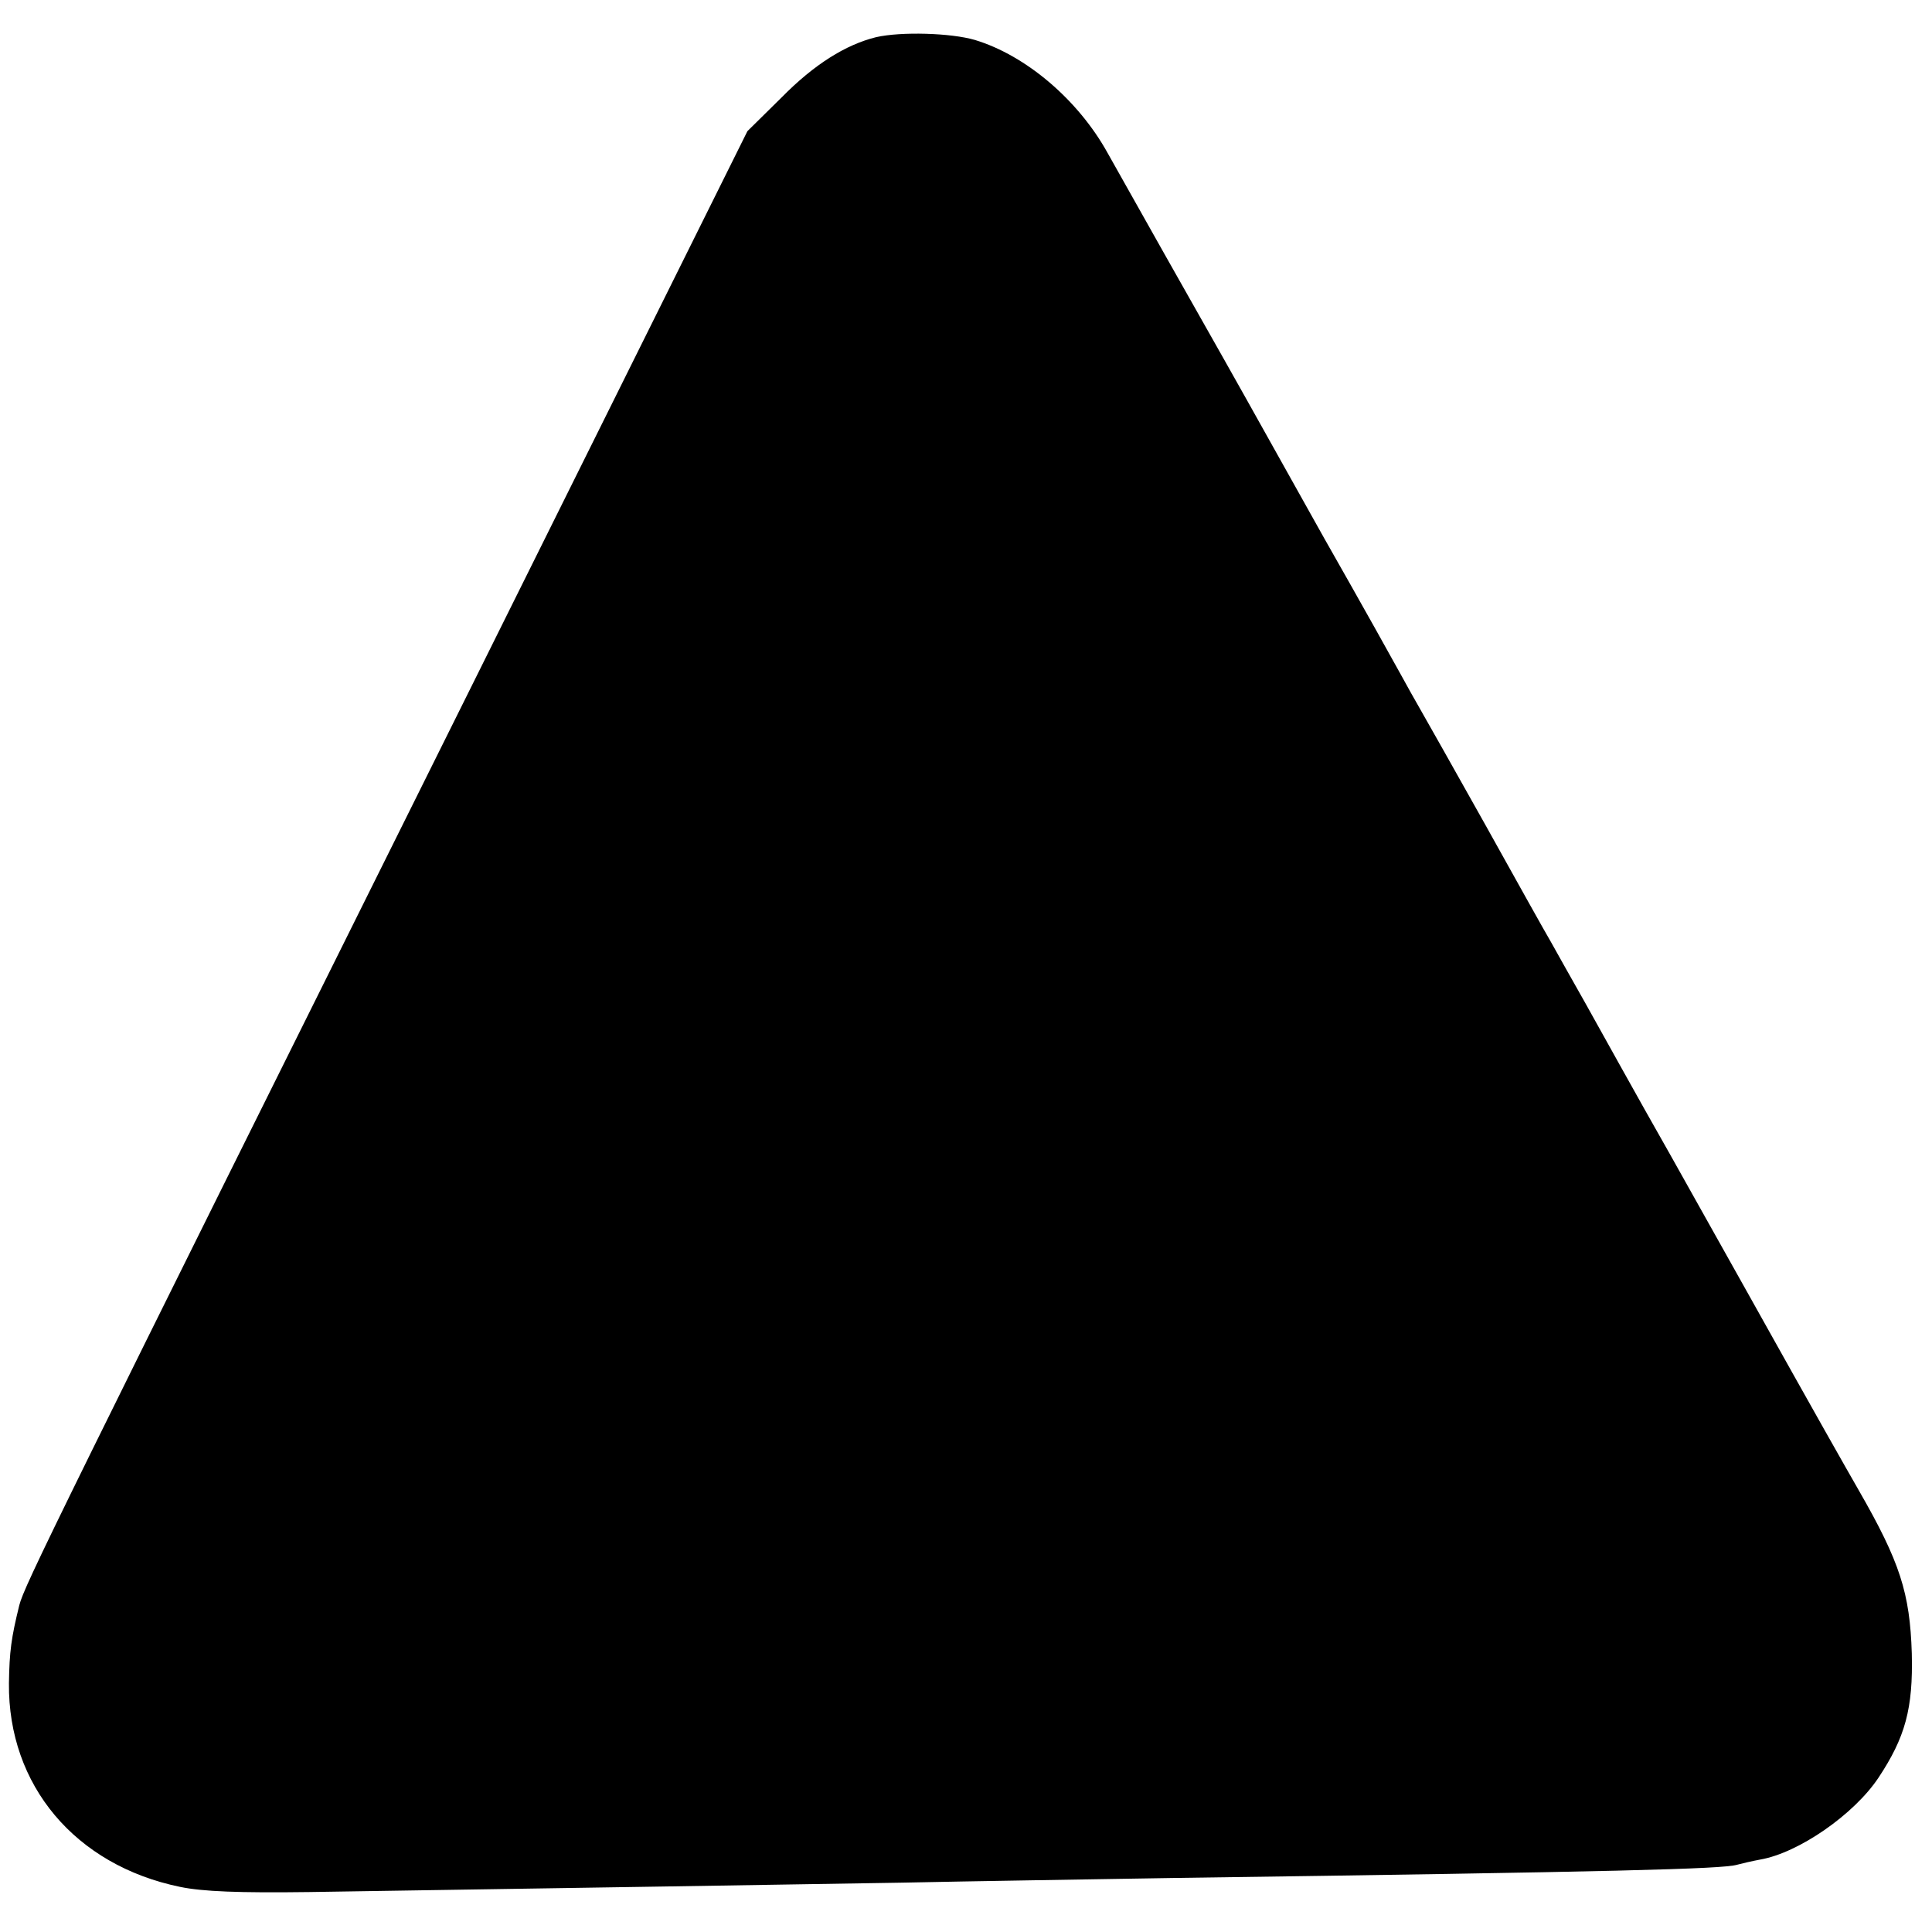 <?xml version="1.0" standalone="no"?>
<!DOCTYPE svg PUBLIC "-//W3C//DTD SVG 20010904//EN"
 "http://www.w3.org/TR/2001/REC-SVG-20010904/DTD/svg10.dtd">
<svg version="1.0" xmlns="http://www.w3.org/2000/svg"
 width="411pt" height="411pt" viewBox="0 0 411 411"
 preserveAspectRatio="xMidYMid meet">
<g transform="translate(0,411) scale(0.1,-0.1)"
fill="#000000" stroke="none">
<path d="M1864 4031 c-65 -16 -132 -58 -201 -128 l-73 -72 -583 -1173 c-894
-1797 -955 -1920 -966 -1963 -17 -69 -21 -98 -22 -166 -2 -217 141 -387 364
-433 48 -10 126 -13 275 -11 573 9 1032 16 1262 20 140 3 401 7 580 10 942 13
1164 19 1195 28 11 3 33 8 49 11 82 14 200 96 252 174 57 86 74 147 71 265 -4
128 -25 194 -113 347 -27 47 -85 149 -242 430 -14 25 -85 152 -158 282 -74
130 -155 277 -182 325 -27 48 -60 106 -72 128 -13 22 -76 135 -140 250 -65
116 -127 226 -138 245 -11 19 -30 53 -42 75 -12 22 -85 153 -163 290 -77 138
-151 270 -165 295 -32 57 -42 75 -175 310 -60 107 -115 204 -121 215 -62 112
-173 207 -282 240 -51 15 -157 18 -210 6z"/>
</g>
</svg>
